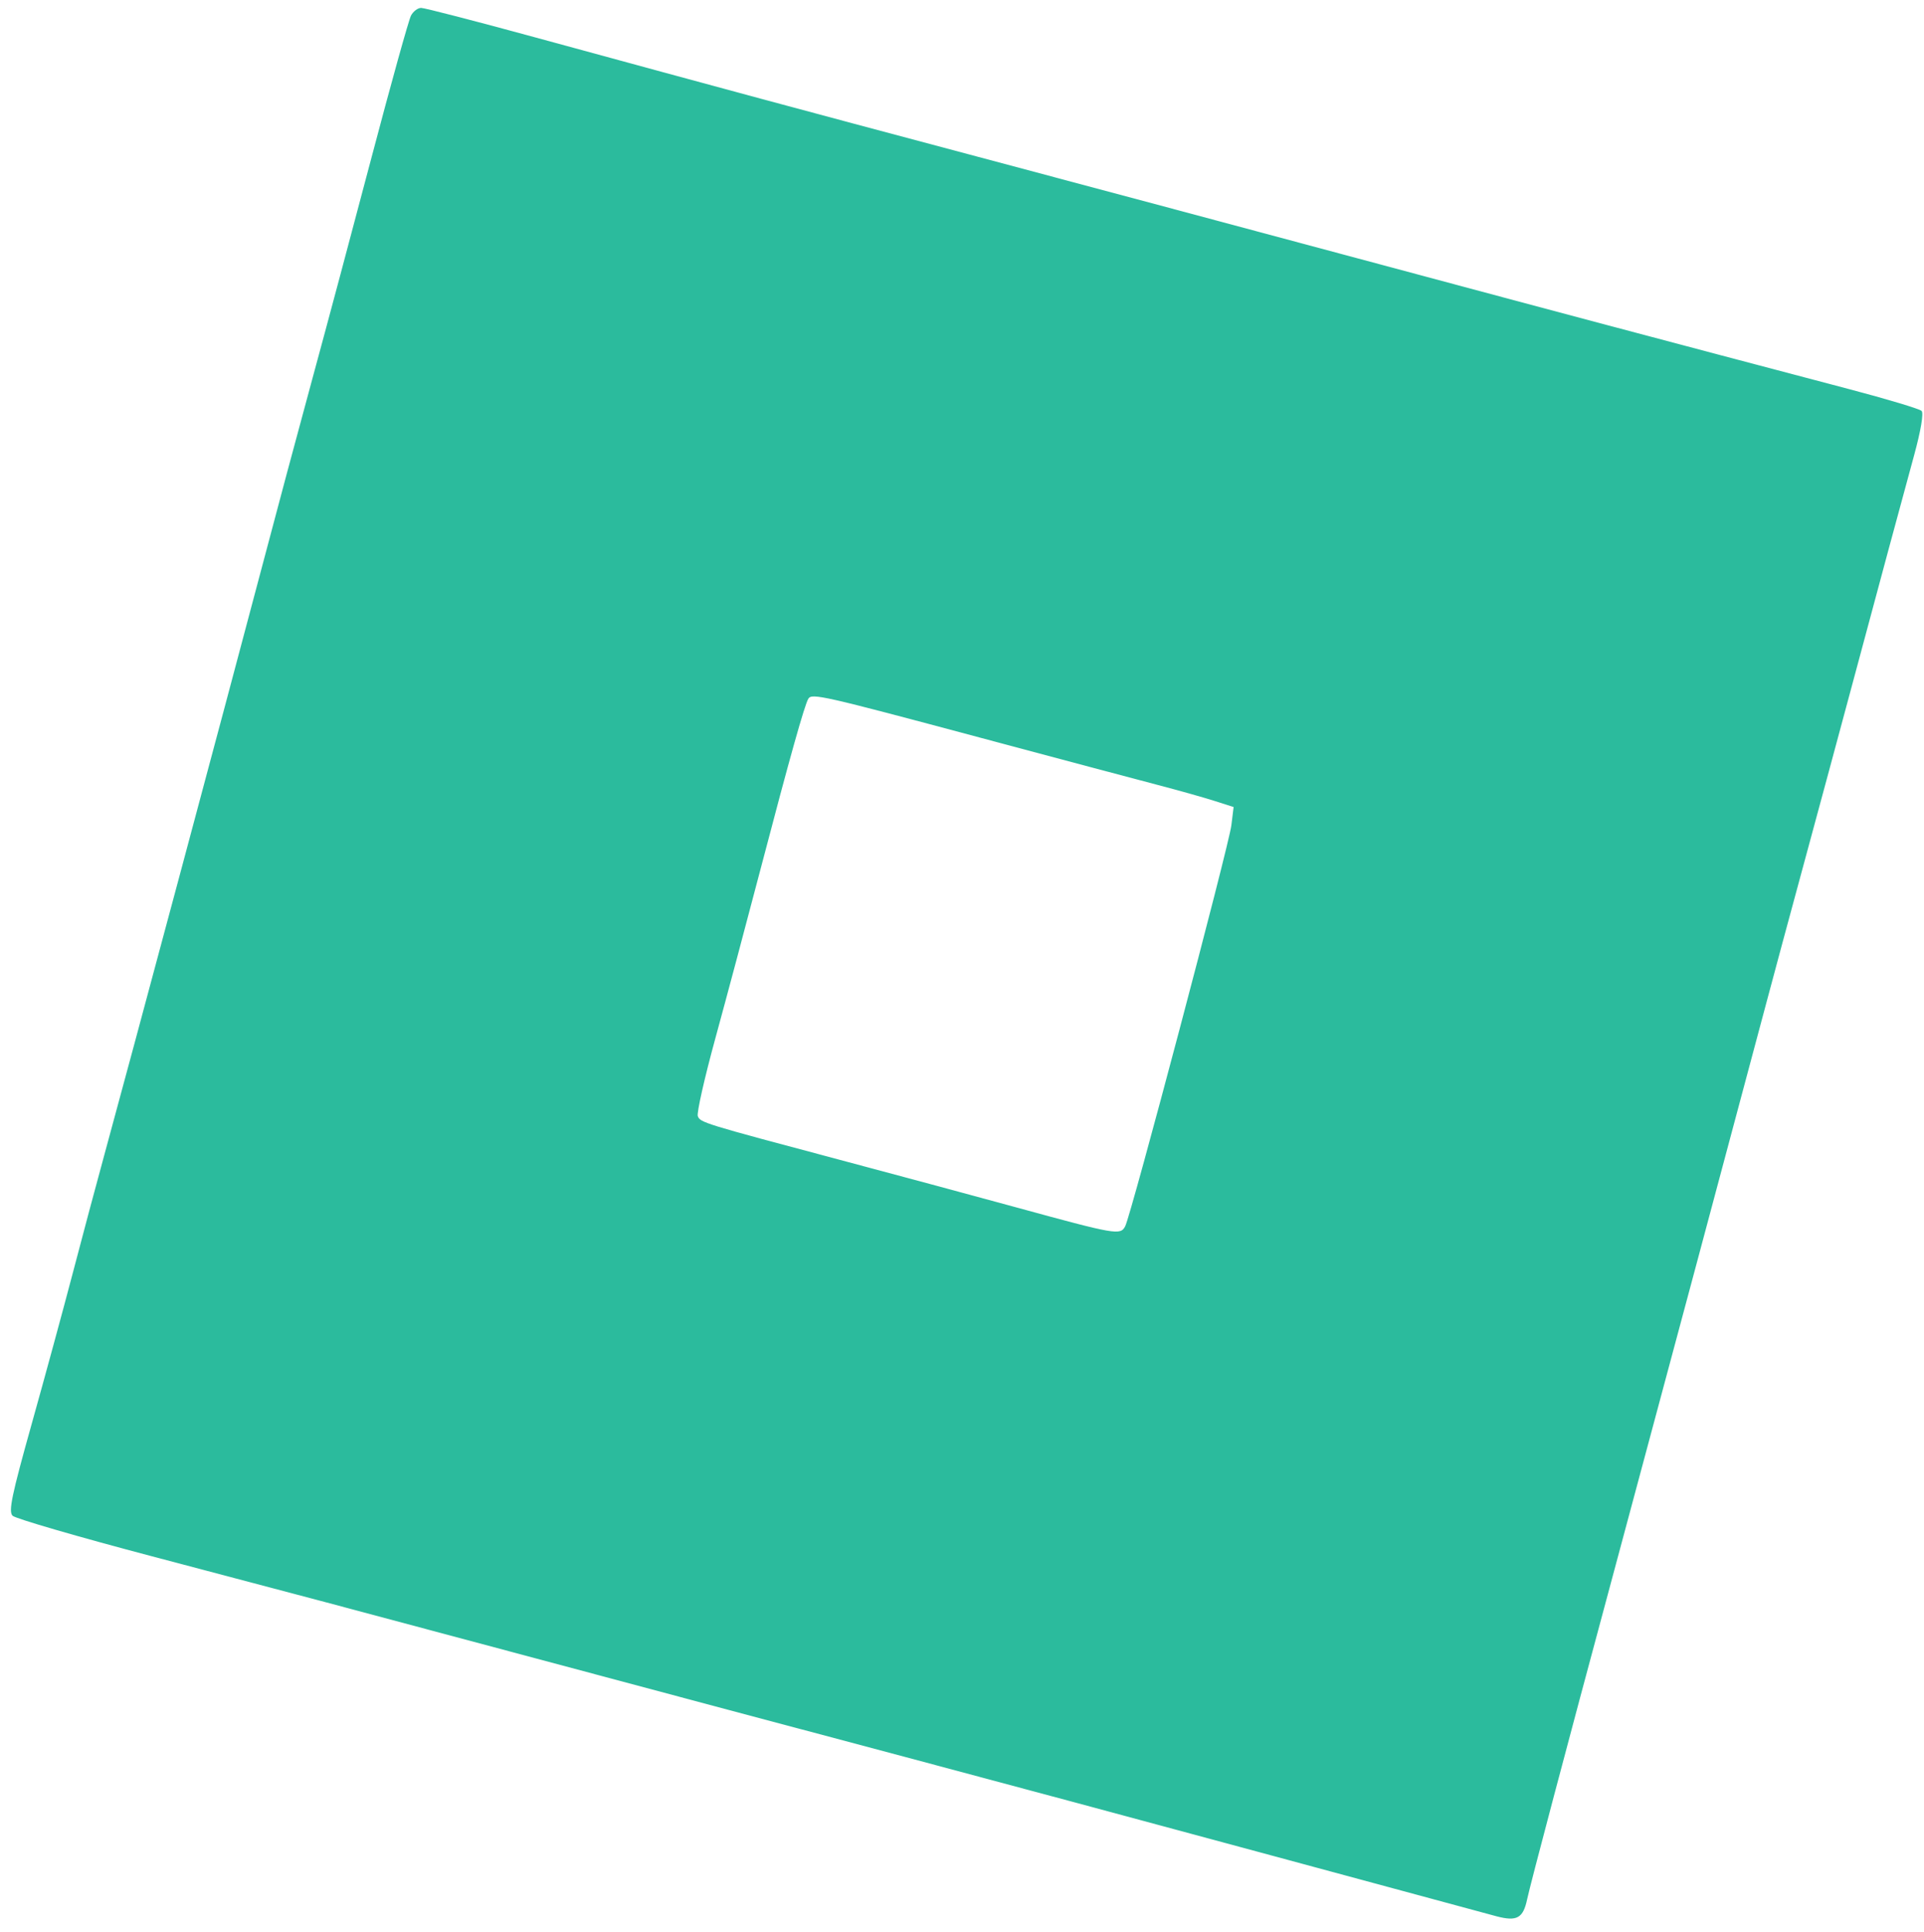 <svg xmlns="http://www.w3.org/2000/svg" width="487" height="489" viewBox="0 0 487 489" version="1.1"><path d="M 104.038 3.929 C 103.470 4.990, 98.987 21.095, 94.075 39.717 C 89.163 58.339, 82.447 83.458, 79.151 95.537 C 75.855 107.617, 69.714 130.550, 65.504 146.500 C 57.553 176.623, 32.540 269.889, 26.373 292.407 C 24.428 299.505, 20.883 312.780, 18.494 321.907 C 16.105 331.033, 11.388 348.356, 8.012 360.402 C 2.950 378.466, 2.104 382.531, 3.187 383.606 C 3.909 384.322, 19.800 388.942, 38.500 393.873 C 57.200 398.803, 77 404.039, 82.500 405.507 C 88 406.975, 111.850 413.350, 135.500 419.673 C 188.253 433.777, 181.503 431.976, 229 444.619 C 250.725 450.402, 292.350 461.593, 321.500 469.488 C 350.650 477.384, 376.447 484.356, 378.826 484.981 C 383.956 486.329, 385.536 485.449, 386.544 480.681 C 387.315 477.034, 396.662 441.737, 408.041 399.500 C 416.798 366.996, 442.686 270.417, 447.176 253.500 C 448.782 247.450, 452.969 231.925, 456.480 219 C 459.992 206.075, 465.884 184.250, 469.574 170.500 C 476.772 143.677, 480.068 131.471, 484.502 115.205 C 486.214 108.926, 486.950 104.550, 486.388 103.988 C 485.881 103.481, 477.599 100.994, 467.983 98.461 C 421.268 86.157, 393.141 78.675, 343.500 65.347 C 313.800 57.373, 269.475 45.518, 245 39.003 C 200.423 27.135, 185.983 23.240, 135.313 9.417 C 120.360 5.338, 107.438 2, 106.598 2 C 105.758 2, 104.606 2.868, 104.038 3.929 M 204.606 176.829 C 203.663 178.355, 199.886 191.811, 192.628 219.500 C 189.024 233.250, 183.825 252.718, 181.074 262.763 C 178.323 272.807, 176.322 281.674, 176.626 282.468 C 177.250 284.094, 178.002 284.326, 212.500 293.510 C 226.250 297.170, 246.275 302.565, 257 305.499 C 282.574 312.495, 283.574 312.669, 284.805 310.345 C 286.300 307.521, 311.033 214.138, 311.681 208.872 L 312.250 204.244 307.375 202.684 C 304.694 201.826, 298.225 200.007, 293 198.643 C 287.775 197.279, 267.525 191.887, 248 186.662 C 208.200 176.010, 205.491 175.396, 204.606 176.829" stroke="none" fill="#2bbb9d" fill-rule="evenodd"/></svg>